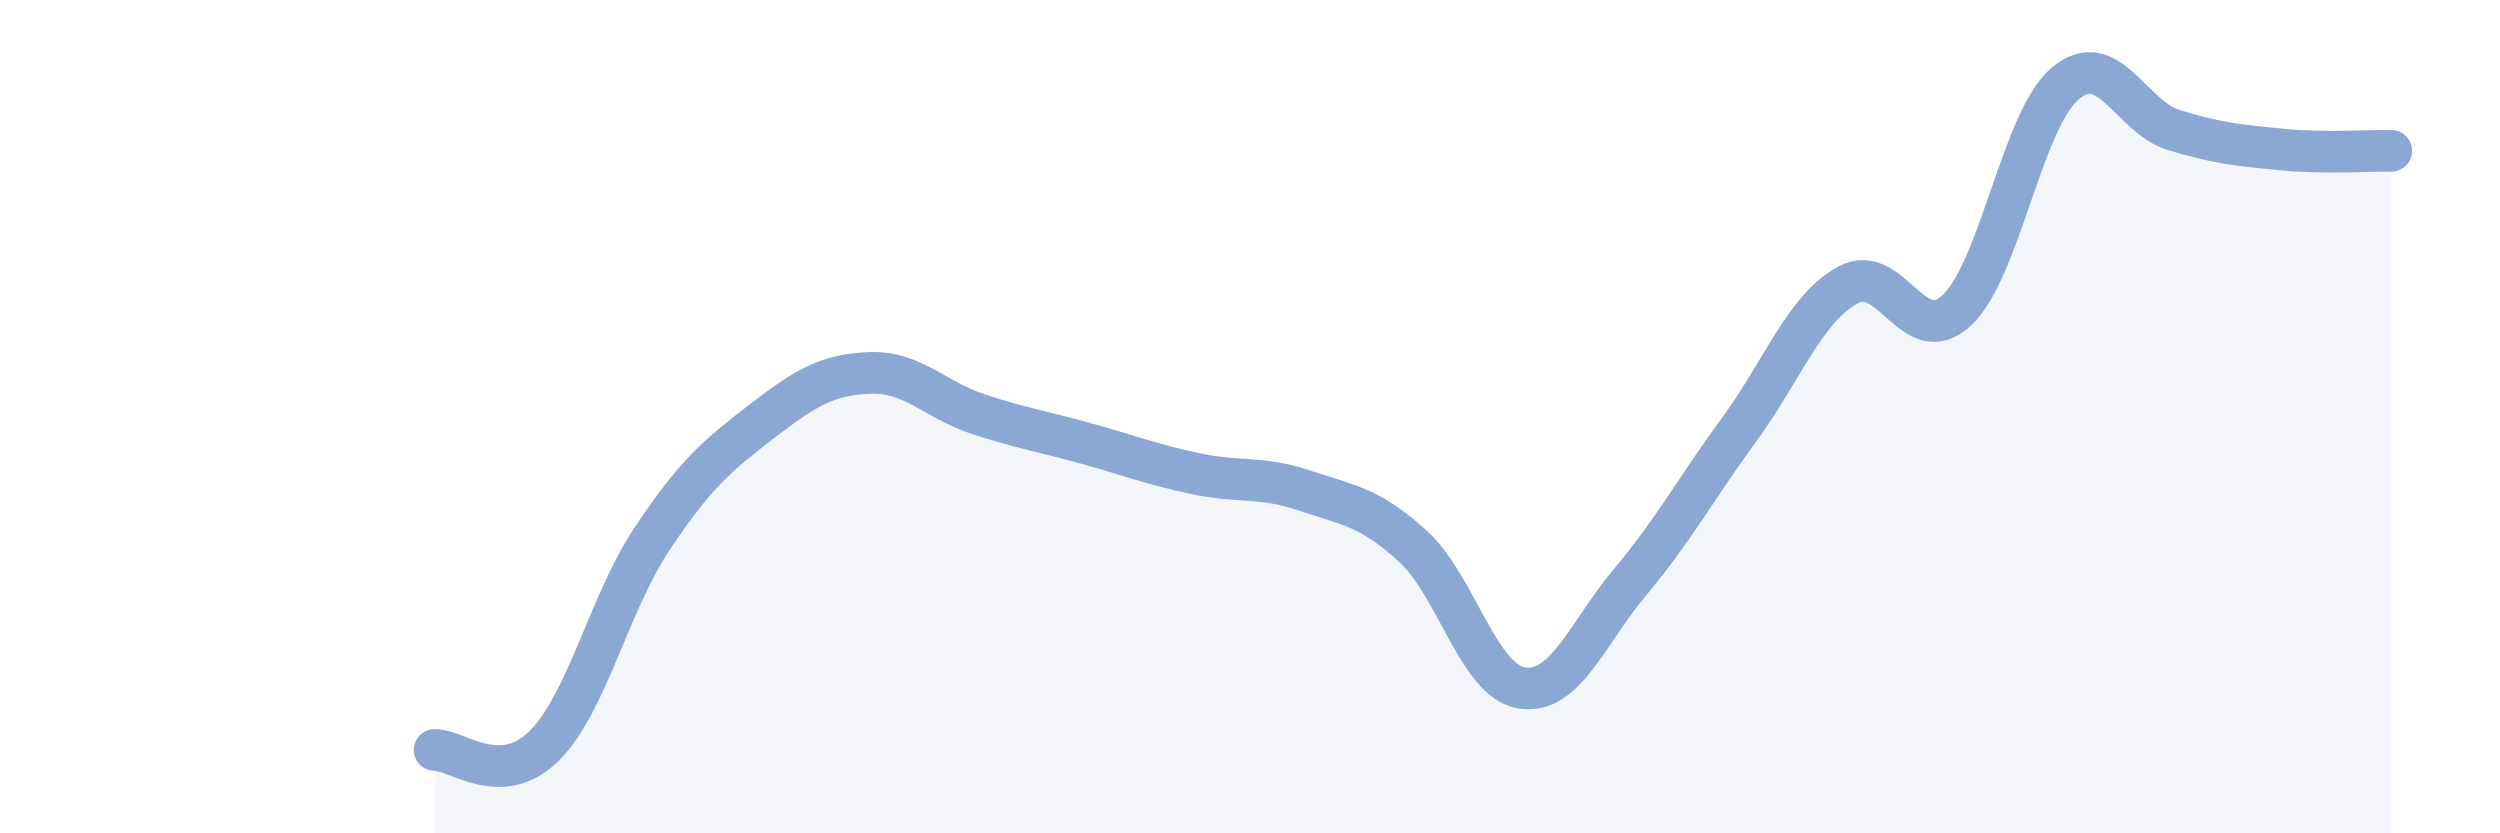 
    <svg width="60" height="20" viewBox="0 0 60 20" xmlns="http://www.w3.org/2000/svg">
      <path
        d="M 10.43,18 C 10.95,17.98 12,18.93 13.04,17.92 C 14.08,16.91 14.61,14.49 15.65,12.93 C 16.69,11.37 17.22,10.93 18.26,10.13 C 19.3,9.33 19.83,8.99 20.87,8.95 C 21.91,8.91 22.44,9.6 23.48,9.94 C 24.52,10.28 25.05,10.36 26.09,10.65 C 27.13,10.94 27.66,11.15 28.7,11.37 C 29.74,11.59 30.26,11.42 31.3,11.77 C 32.34,12.12 32.87,12.16 33.91,13.11 C 34.95,14.06 35.48,16.34 36.52,16.51 C 37.56,16.68 38.09,15.2 39.13,13.96 C 40.17,12.72 40.7,11.73 41.74,10.31 C 42.78,8.89 43.31,7.41 44.35,6.84 C 45.39,6.27 45.92,8.42 46.96,7.45 C 48,6.48 48.53,2.87 49.57,2 C 50.61,1.13 51.13,2.8 52.17,3.12 C 53.21,3.44 53.74,3.49 54.78,3.59 C 55.82,3.69 56.87,3.61 57.39,3.62L57.39 20L10.43 20Z"
        fill="#8ba7d3"
        opacity="0.1"
        stroke-linecap="round"
        stroke-linejoin="round"
      />
      <path
        d="M 10.43,18 C 10.95,17.98 12,18.93 13.04,17.92 C 14.08,16.91 14.61,14.49 15.65,12.93 C 16.69,11.37 17.22,10.93 18.26,10.13 C 19.3,9.33 19.83,8.99 20.87,8.95 C 21.91,8.91 22.44,9.6 23.48,9.94 C 24.52,10.28 25.05,10.36 26.09,10.65 C 27.13,10.94 27.66,11.15 28.7,11.37 C 29.74,11.59 30.26,11.42 31.3,11.77 C 32.34,12.12 32.87,12.16 33.91,13.11 C 34.95,14.06 35.48,16.34 36.52,16.51 C 37.56,16.68 38.09,15.2 39.13,13.96 C 40.17,12.72 40.7,11.73 41.74,10.31 C 42.78,8.89 43.31,7.41 44.35,6.84 C 45.39,6.27 45.92,8.42 46.96,7.45 C 48,6.48 48.53,2.87 49.57,2 C 50.61,1.13 51.13,2.8 52.17,3.12 C 53.21,3.44 53.74,3.49 54.78,3.59 C 55.82,3.69 56.87,3.61 57.39,3.62"
        stroke="#8ba7d3"
        stroke-width="1"
        fill="none"
        stroke-linecap="round"
        stroke-linejoin="round"
      />
    </svg>
  